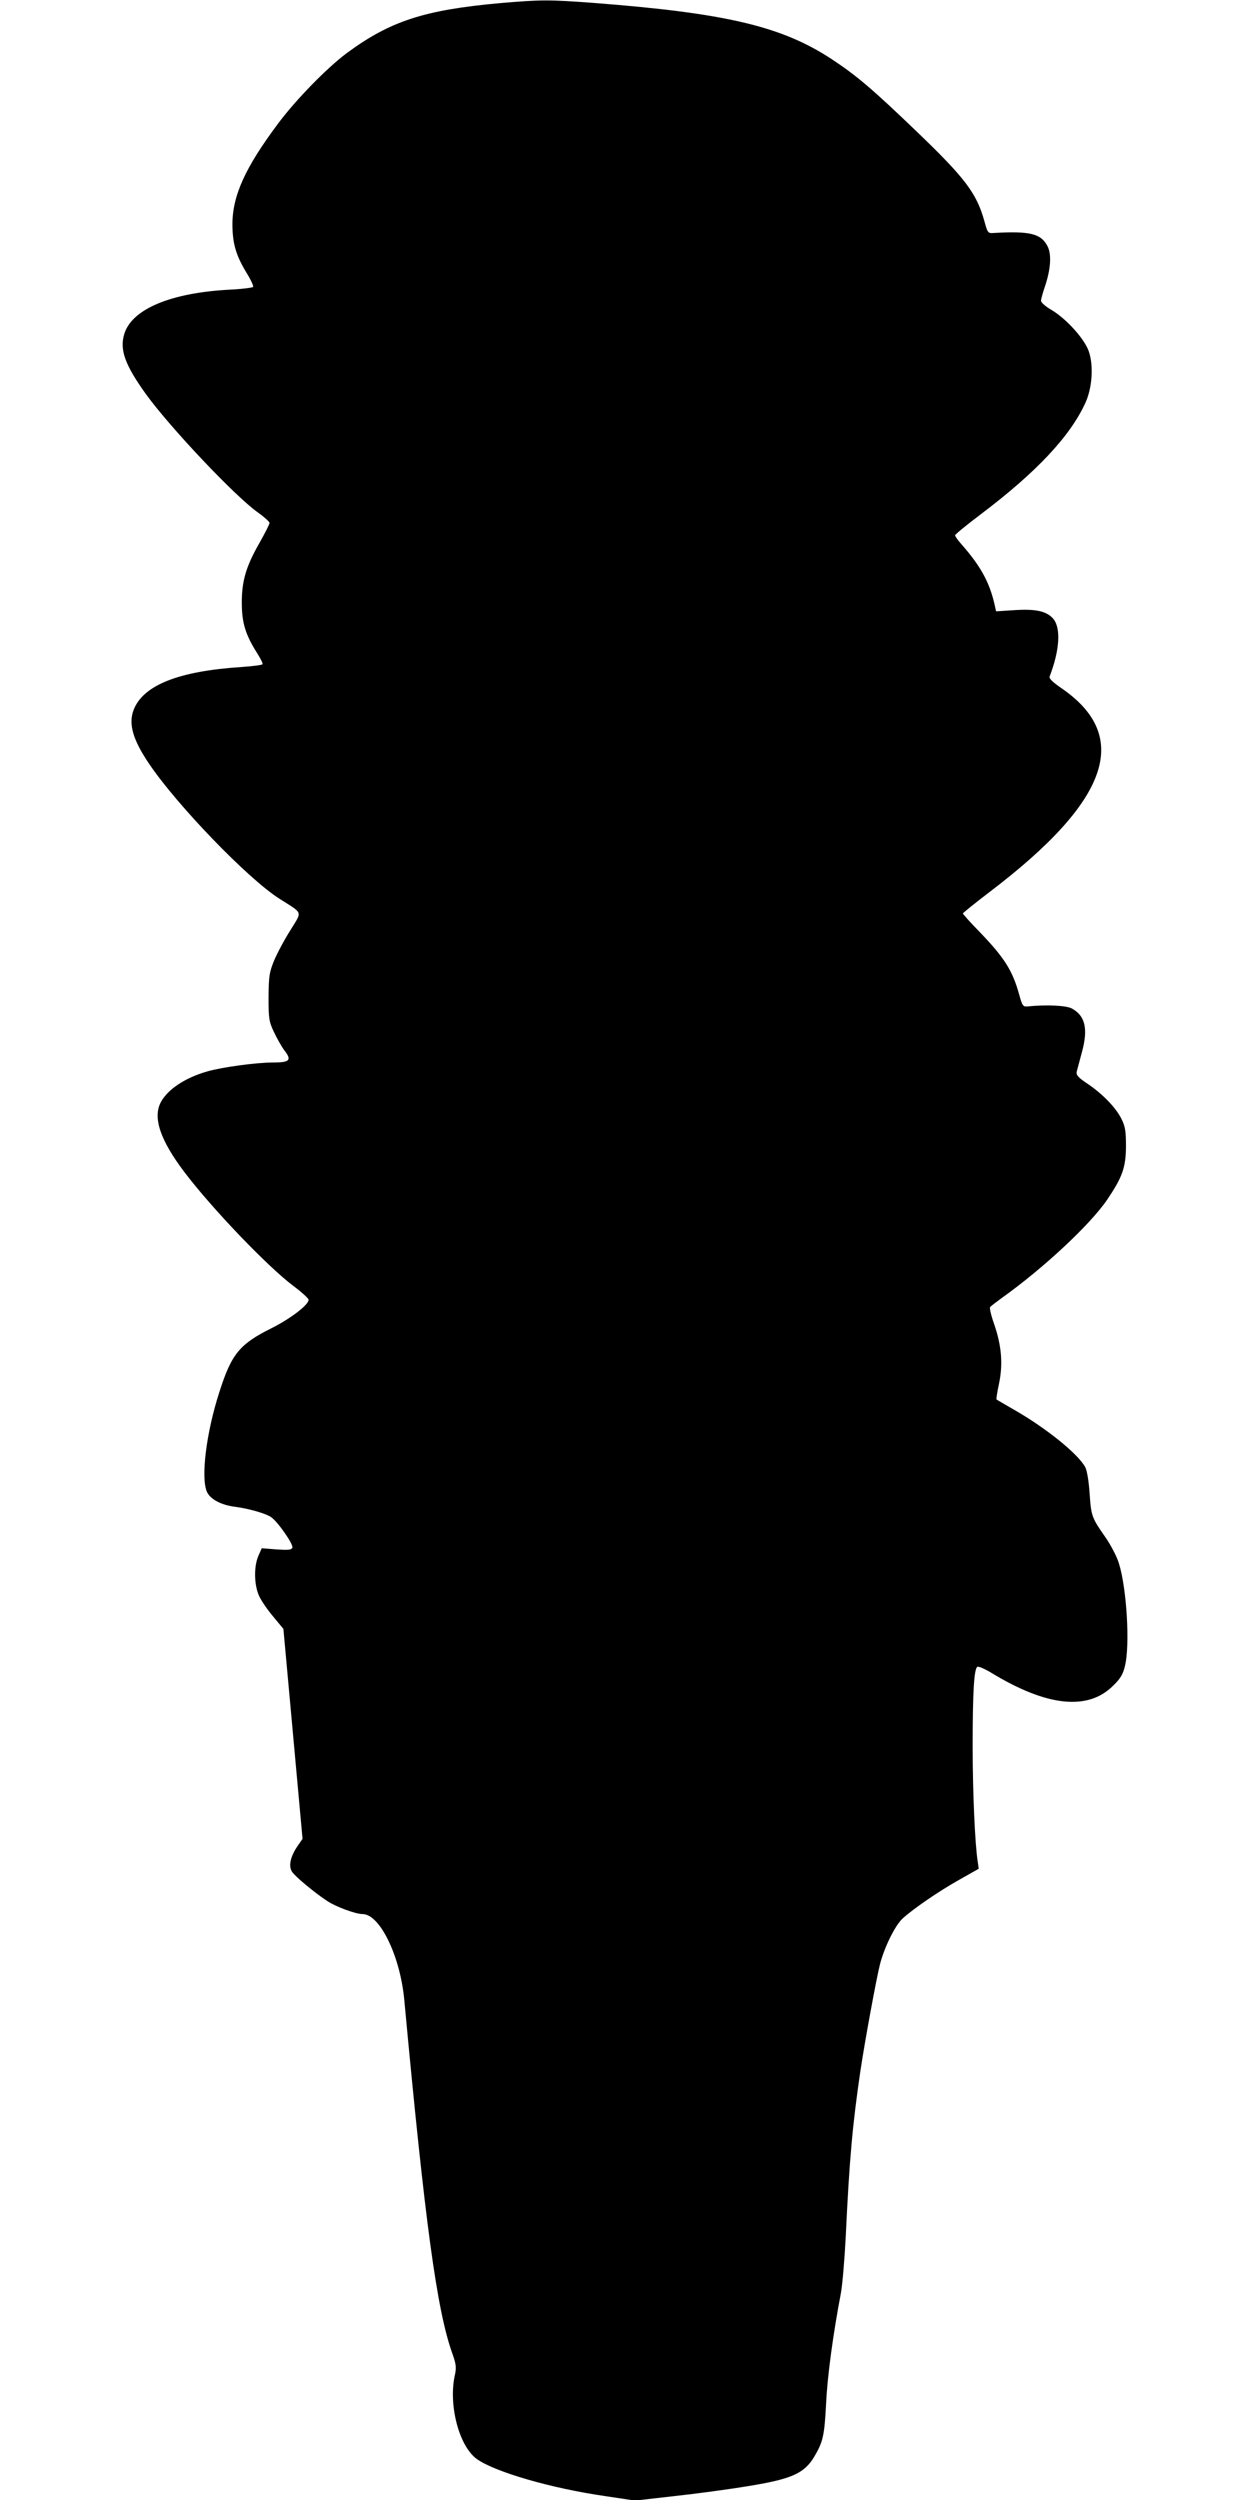 <?xml version="1.0" standalone="no"?>
<!DOCTYPE svg PUBLIC "-//W3C//DTD SVG 20010904//EN"
 "http://www.w3.org/TR/2001/REC-SVG-20010904/DTD/svg10.dtd">
<svg version="1.0" xmlns="http://www.w3.org/2000/svg"
 width="640pt" height="1280pt" viewBox="0 0 640 1280"
 preserveAspectRatio="xMidYMid meet">
<g transform="translate(0,1280) scale(0.1,-0.1)"
fill="#000000" stroke="none">
<path d="M2560 12784 c-388 -35 -563 -92 -786 -257 -99 -74 -257 -235 -349
-358 -169 -226 -234 -369 -235 -515 0 -98 17 -159 70 -247 23 -37 39 -71 36
-76 -3 -4 -57 -11 -119 -14 -304 -16 -503 -100 -541 -228 -24 -80 4 -157 109
-304 124 -172 459 -527 577 -610 31 -22 57 -46 58 -52 0 -7 -23 -52 -50 -100
-70 -122 -92 -196 -92 -308 0 -102 18 -163 76 -255 19 -30 33 -57 30 -61 -2
-4 -50 -10 -106 -14 -324 -21 -505 -93 -554 -220 -27 -72 -4 -152 79 -275 142
-211 506 -589 667 -691 125 -80 118 -61 56 -163 -31 -49 -68 -119 -83 -155
-24 -59 -27 -78 -28 -186 0 -111 2 -125 28 -180 15 -32 39 -74 53 -93 39 -50
28 -62 -58 -62 -87 0 -262 -24 -338 -46 -114 -33 -202 -92 -237 -158 -41 -79
-3 -193 121 -357 140 -185 425 -483 558 -583 43 -32 78 -64 78 -71 0 -26 -92
-96 -189 -145 -165 -82 -206 -132 -269 -331 -66 -205 -94 -433 -63 -506 16
-38 72 -69 146 -78 68 -9 153 -33 182 -52 34 -22 116 -140 110 -157 -5 -12
-22 -13 -81 -9 l-76 6 -17 -39 c-24 -55 -22 -148 3 -204 11 -25 44 -73 73
-107 l52 -63 49 -537 49 -538 -25 -36 c-37 -54 -48 -103 -29 -132 16 -25 116
-108 180 -150 45 -30 146 -67 181 -67 89 0 193 -215 214 -440 106 -1142 167
-1590 246 -1810 19 -53 21 -72 14 -105 -36 -154 19 -368 111 -435 92 -66 380
-150 657 -190 l153 -23 202 23 c111 12 281 35 377 51 223 36 287 65 338 149
46 78 53 106 62 280 7 141 36 352 75 557 8 42 19 172 25 288 19 404 35 576 75
850 22 148 82 476 101 550 23 87 76 195 115 232 55 50 184 139 291 199 l99 56
-5 36 c-14 87 -26 356 -26 588 0 281 7 404 25 410 6 3 38 -11 71 -31 284 -173
495 -195 624 -65 37 36 50 58 60 101 26 106 9 396 -31 524 -10 34 -41 93 -67
131 -72 103 -75 110 -83 225 -4 62 -13 118 -22 136 -36 69 -206 206 -377 302
-41 24 -76 44 -78 46 -2 2 4 38 13 81 21 100 13 193 -24 302 -16 44 -25 84
-22 89 3 5 31 26 61 48 213 152 452 375 539 503 78 116 95 164 96 272 0 79 -4
103 -23 141 -28 57 -96 128 -175 181 -48 32 -58 44 -54 62 3 11 15 57 27 101
32 119 16 185 -53 222 -30 15 -127 20 -227 10 -22 -2 -26 4 -41 58 -34 124
-75 190 -201 321 -49 50 -88 94 -88 97 0 3 62 53 138 111 613 466 728 797 363
1045 -42 29 -61 48 -57 57 53 138 59 253 16 299 -35 37 -90 48 -197 41 l-93
-6 -6 27 c-26 119 -71 202 -171 316 -18 20 -33 41 -33 46 0 5 60 54 133 109
283 214 456 398 534 569 35 76 43 189 18 263 -21 63 -113 166 -191 213 -30 17
-54 38 -54 47 0 8 9 41 20 73 30 89 35 165 13 207 -33 64 -90 78 -277 67 -27
-2 -30 1 -46 61 -40 143 -98 220 -347 459 -226 217 -307 286 -436 371 -256
168 -542 235 -1217 287 -227 17 -272 17 -480 -1z"/>
</g>
</svg>
